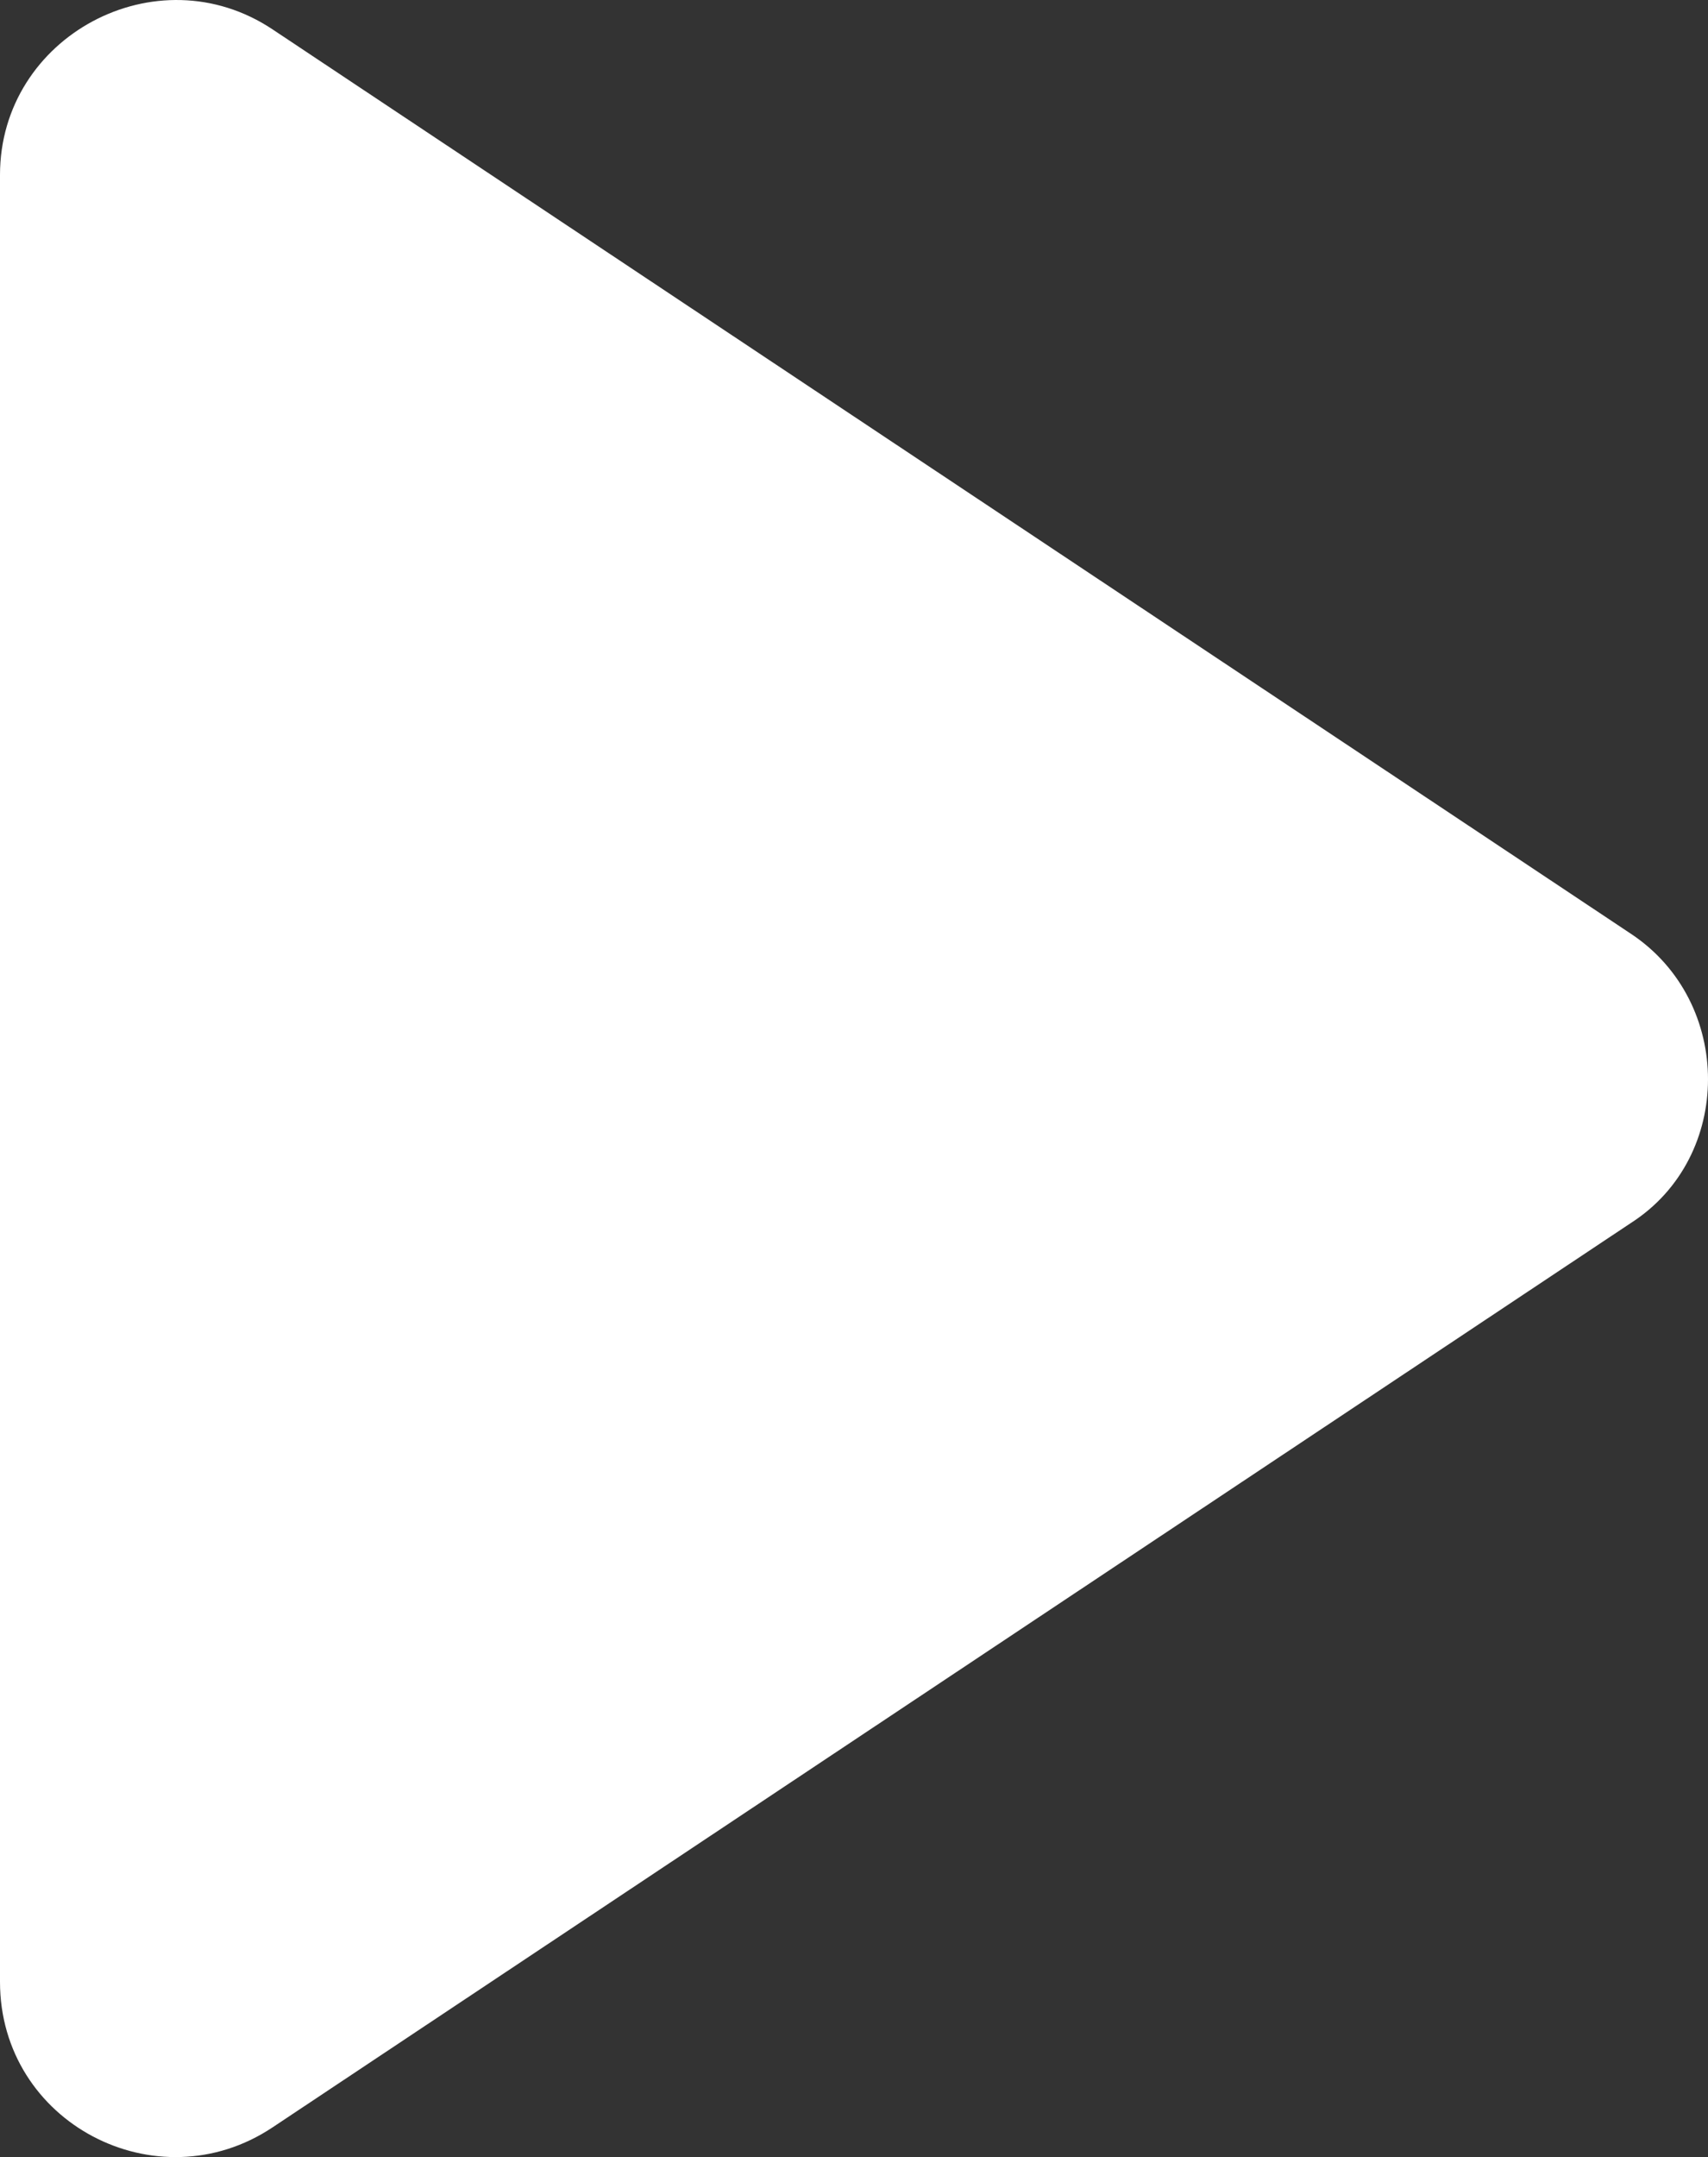 <svg width="75.175" height="94.905" xmlns="http://www.w3.org/2000/svg"><rect width="100%" height="100%" fill="#333333" stroke="none"/><switch transform="translate(-12.4 -2.505)" fill="#fff"><g><path d="M84.2 43.6L24.4 3.8c-5.1-3.4-12 .3-12 6.4v79.5c0 6.2 6.9 9.8 12 6.4l59.8-39.8c4.5-2.9 4.5-9.7 0-12.7z"/></g></switch></svg>